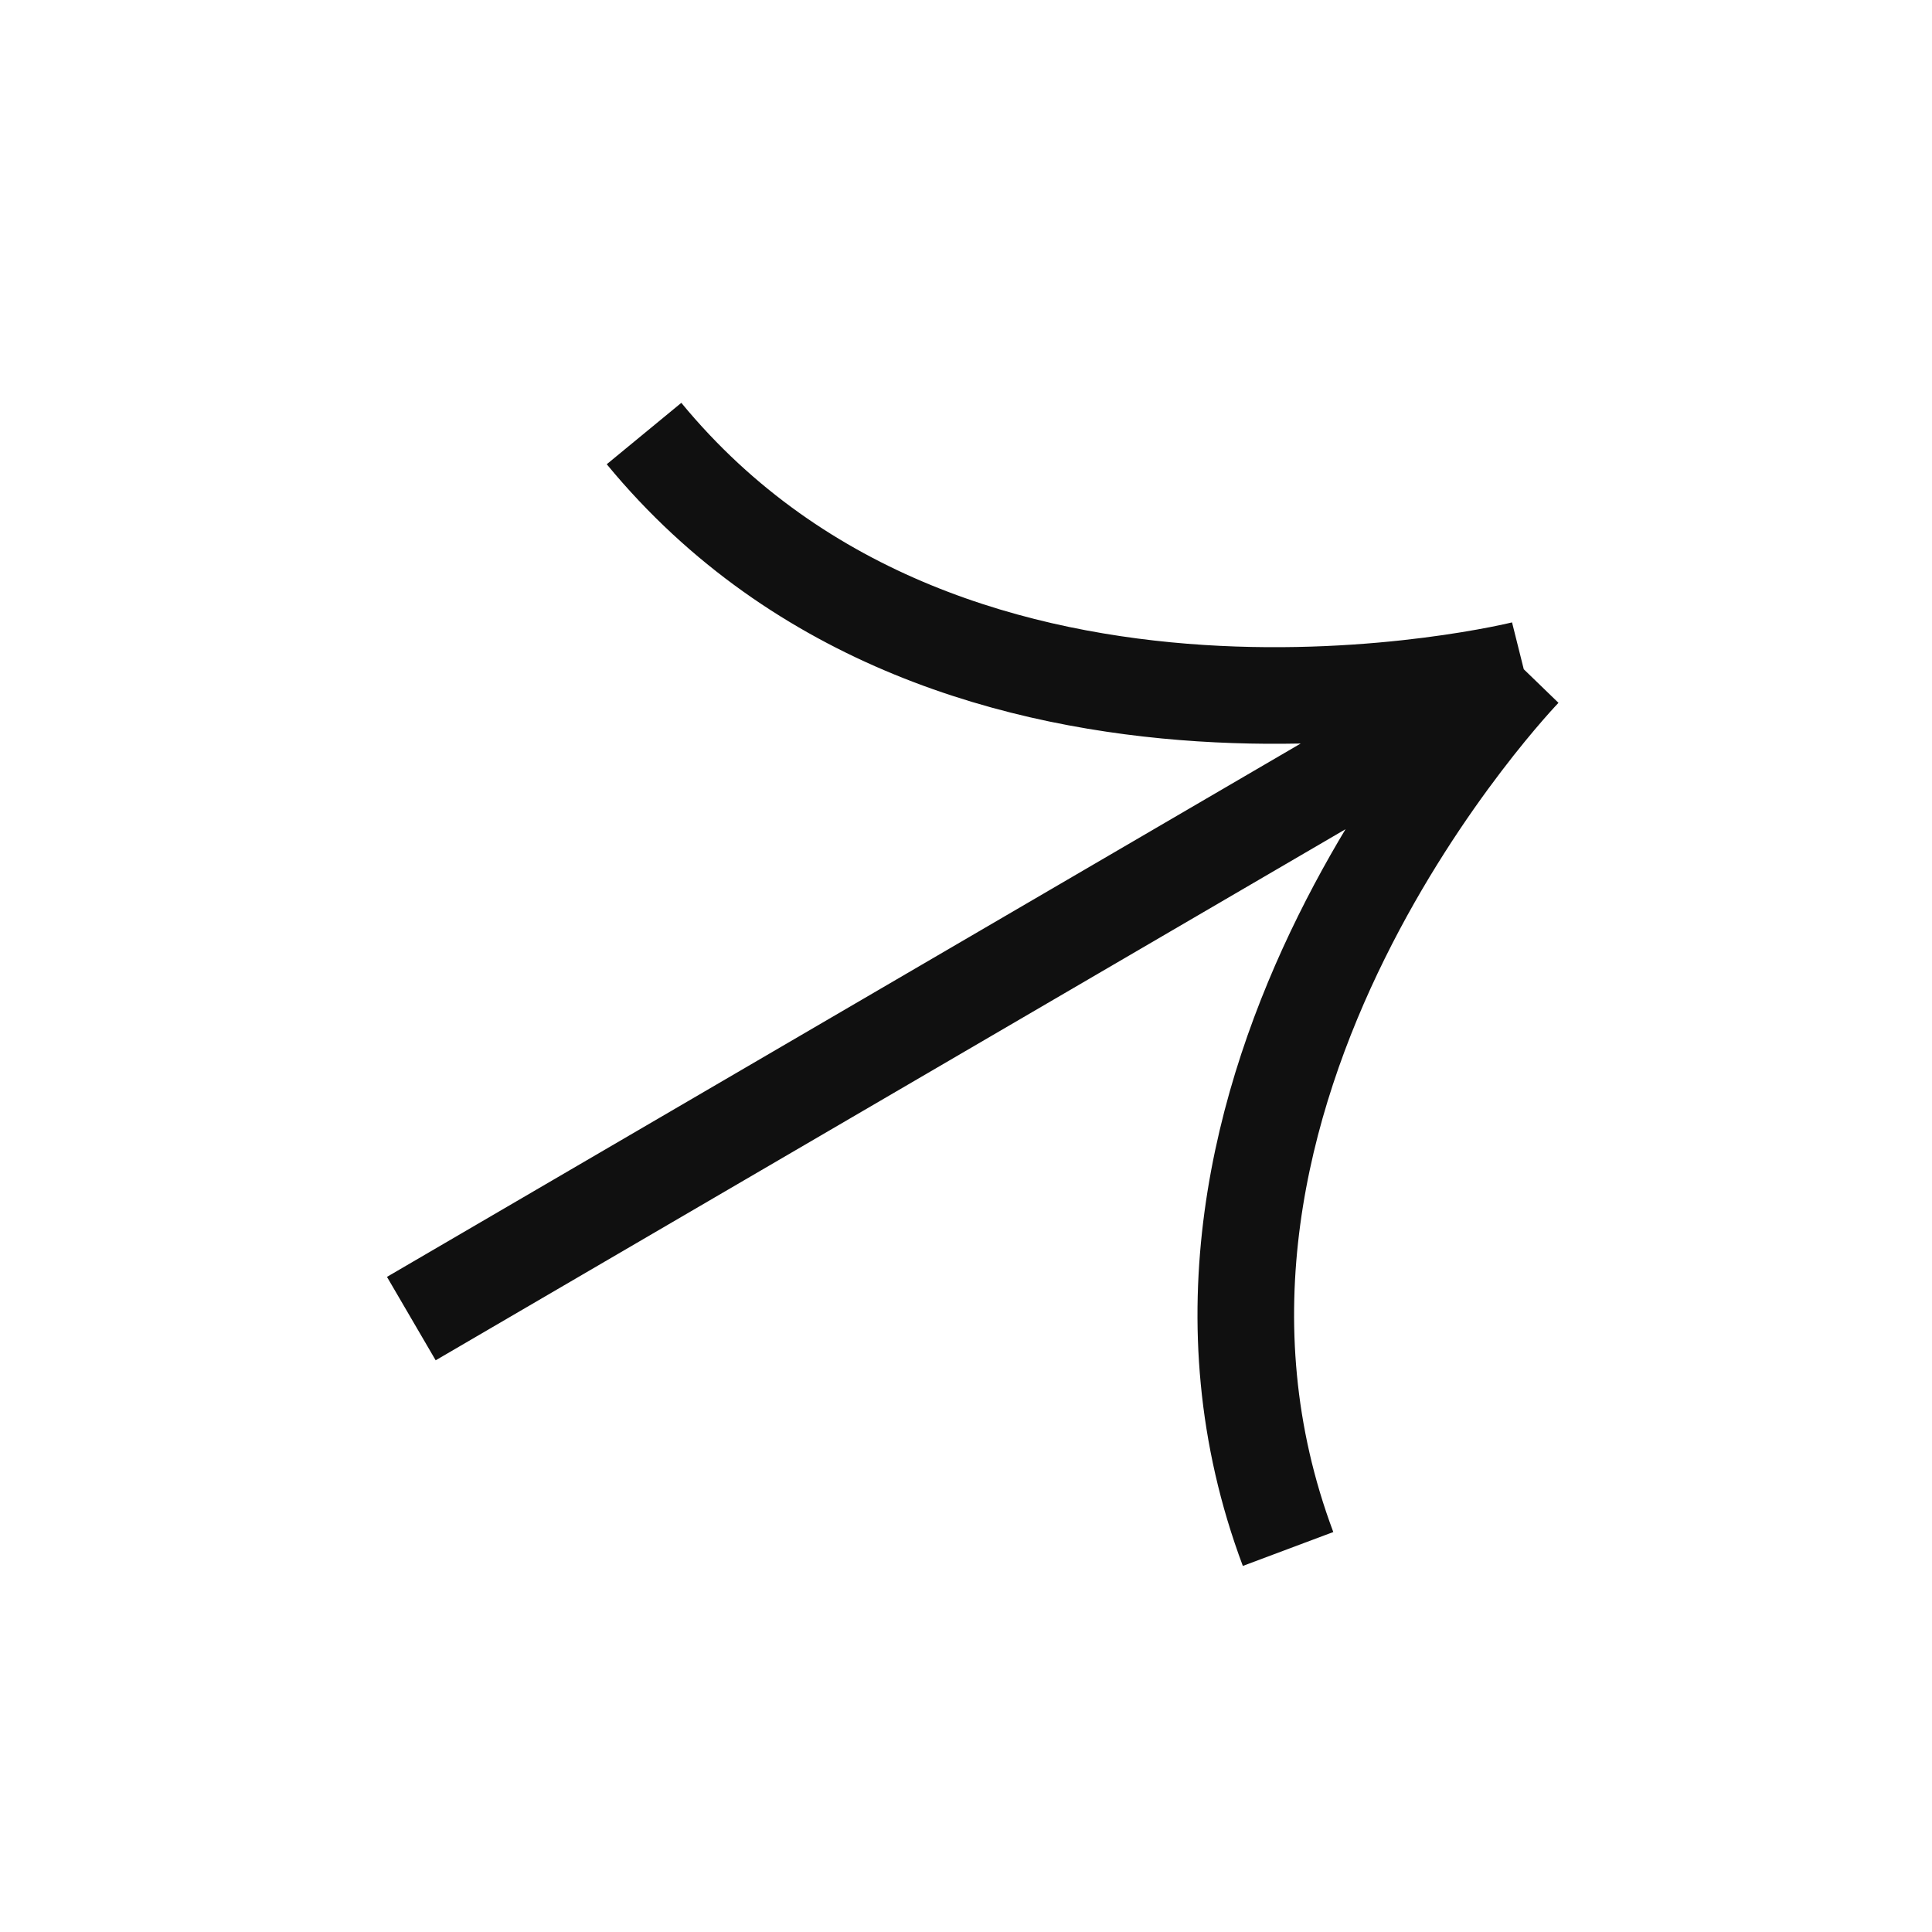 <svg width="20" height="20" viewBox="0 0 20 20" fill="none" xmlns="http://www.w3.org/2000/svg">
<path d="M6.667 4.488C9.889 8.401 15.774 6.928 15.774 6.928M15.774 6.928C15.774 6.928 11.555 11.288 13.334 16.035M15.774 6.928L4.258 13.65" stroke="#101010" stroke-linejoin="bevel"/>
</svg>
